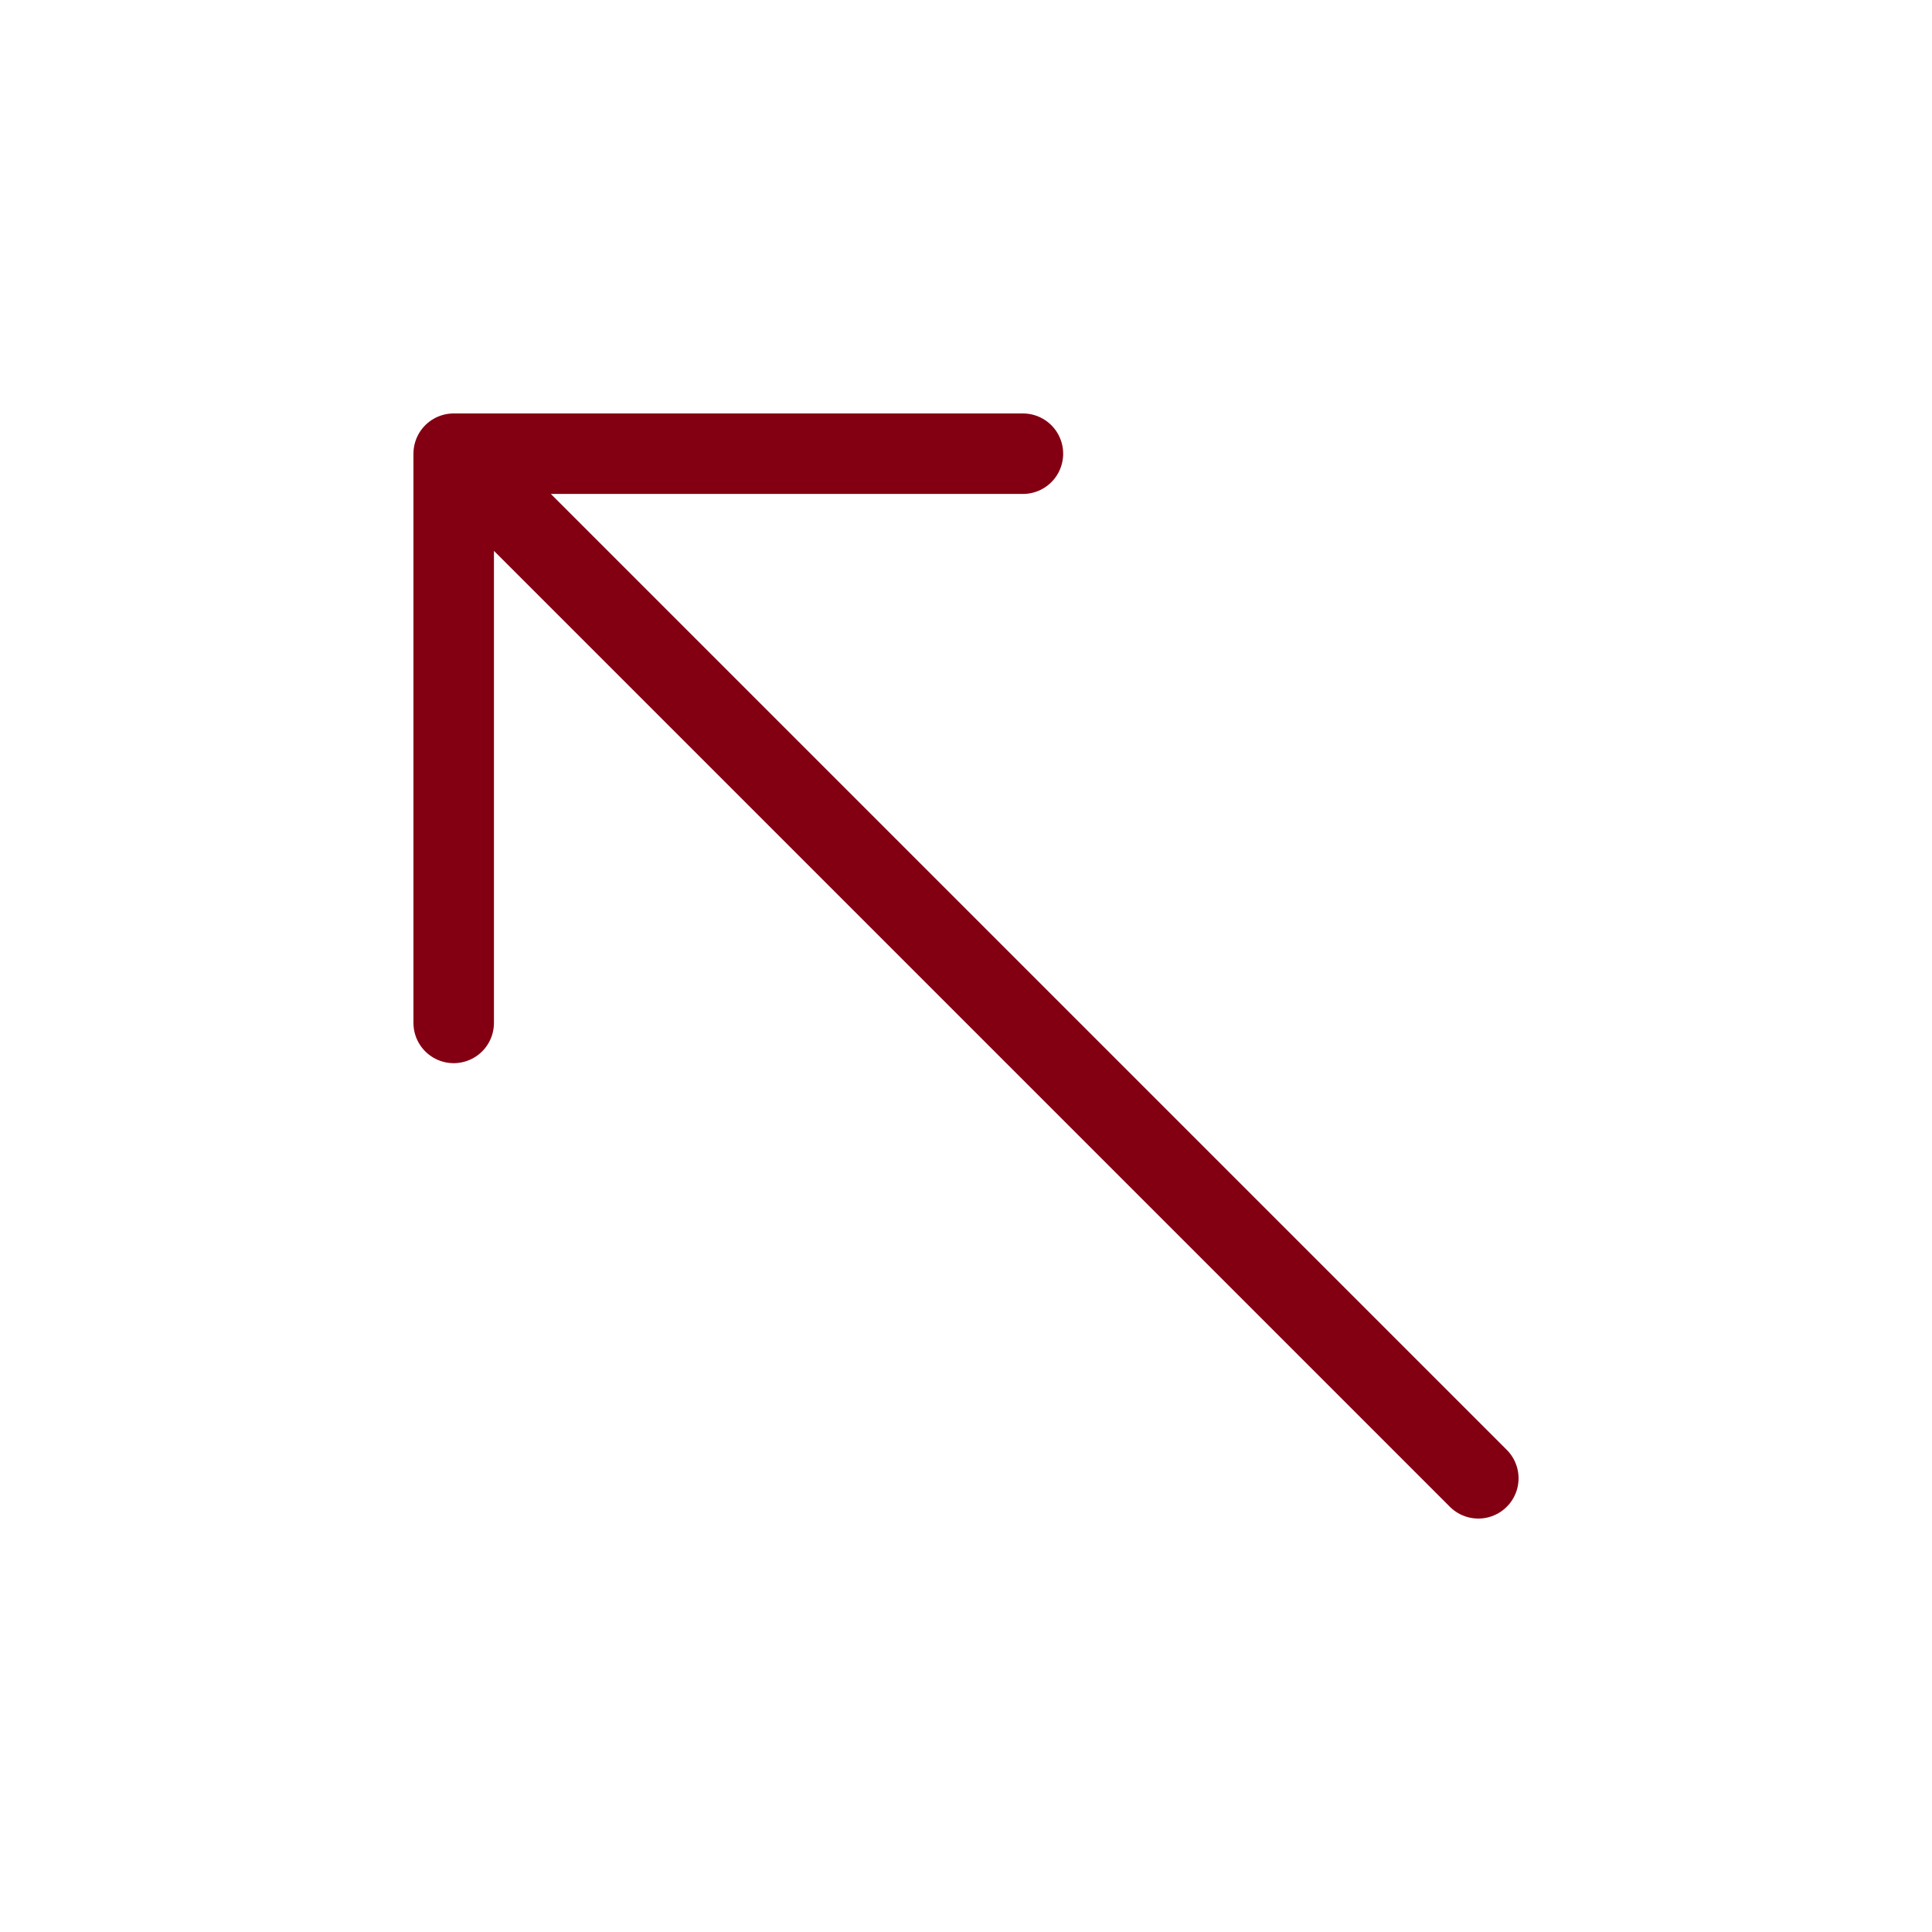 <?xml version="1.0" encoding="UTF-8"?> <svg xmlns="http://www.w3.org/2000/svg" width="24" height="24" viewBox="0 0 24 24" fill="none"> <path d="M18.364 18.364L5.636 5.636M5.636 5.636V12.707M5.636 5.636H12.707" stroke="#830012" stroke-linecap="round" stroke-linejoin="round"></path> </svg> 